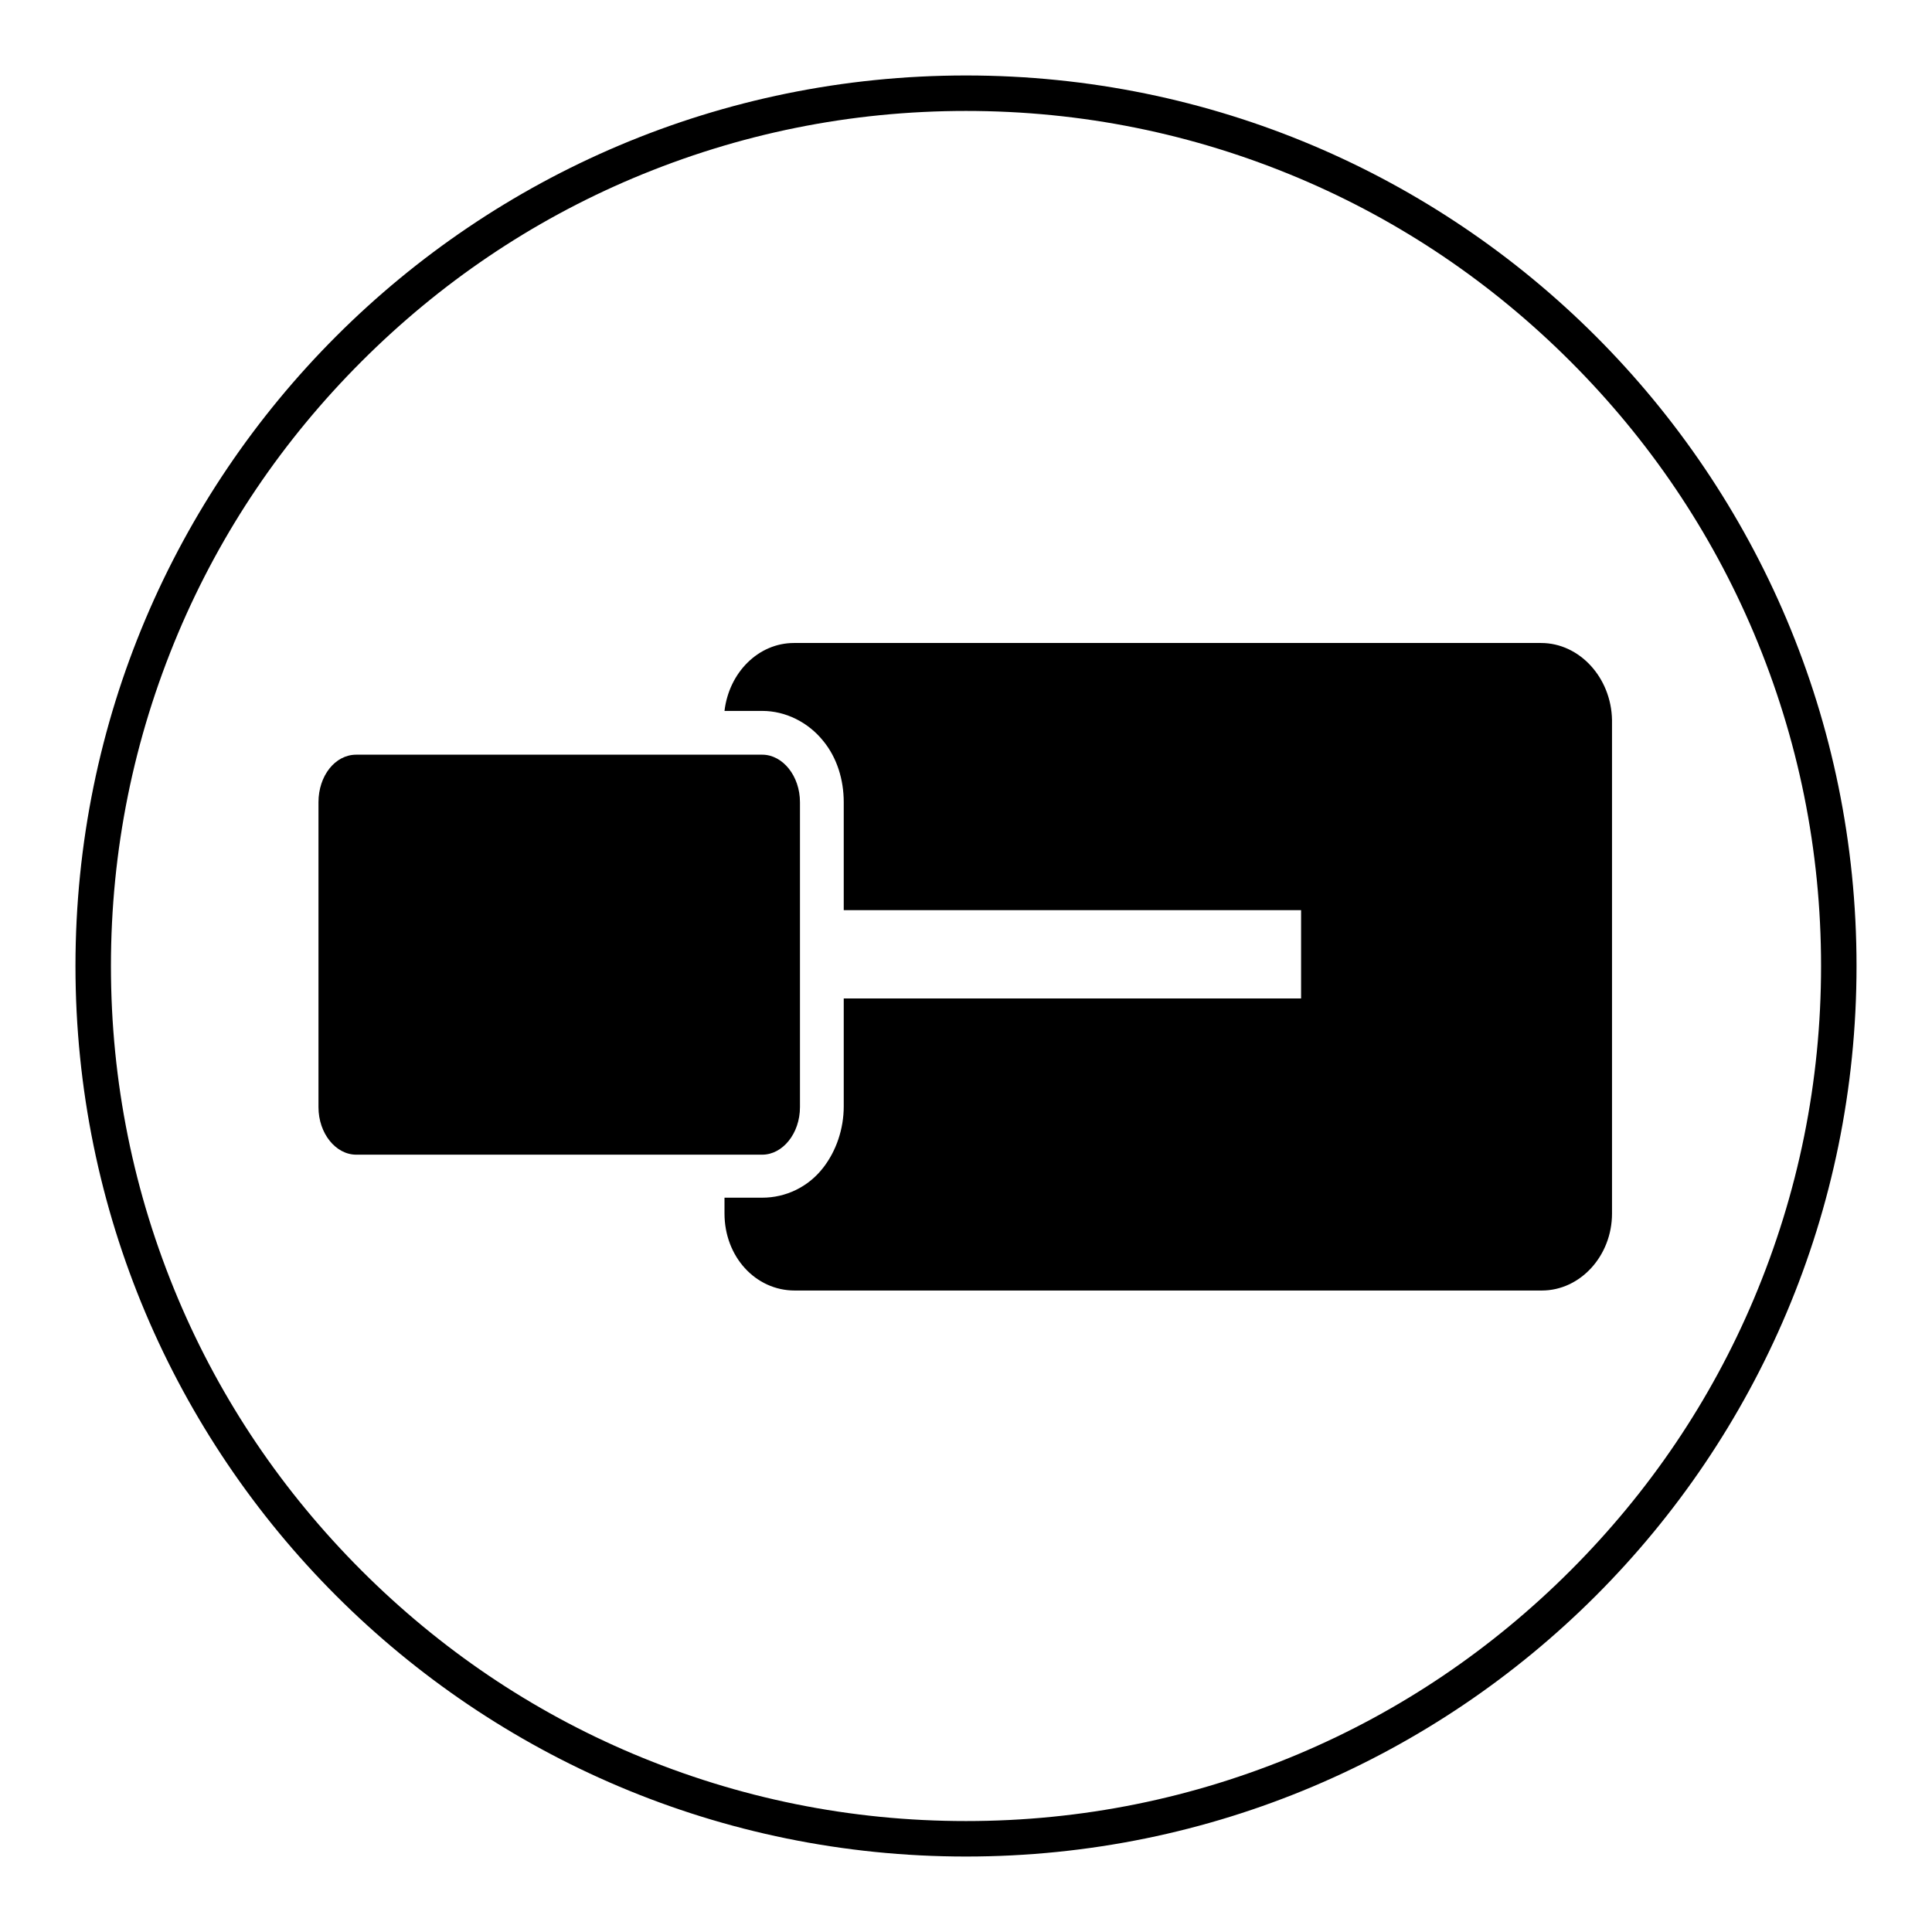 <?xml version="1.0" encoding="utf-8"?>
<!-- Svg Vector Icons : http://www.onlinewebfonts.com/icon -->
<!DOCTYPE svg PUBLIC "-//W3C//DTD SVG 1.1//EN" "http://www.w3.org/Graphics/SVG/1.1/DTD/svg11.dtd">
<svg version="1.1" xmlns="http://www.w3.org/2000/svg" xmlns:xlink="http://www.w3.org/1999/xlink" x="0px" y="0px" viewBox="0 0 256 256" enable-background="new 0 0 256 256" xml:space="preserve">
<g><g><path fill="#000000" d="M128,10C62.8,10,10,62.8,10,128c0,65.2,52.8,118,118,118c65.2,0,118-52.8,118-118C246,62.8,193.2,10,128,10z M208.1,208.1c-10.4,10.4-22.5,18.6-36,24.3c-14,5.9-28.8,8.9-44.1,8.9c-15.3,0-30.1-3-44.1-8.9c-13.5-5.7-25.6-13.9-36-24.3c-10.4-10.4-18.6-22.5-24.3-36c-5.9-14-8.9-28.8-8.9-44.1c0-15.3,3-30.1,8.9-44.1c5.7-13.5,13.9-25.6,24.3-36c10.4-10.4,22.5-18.6,36-24.3c14-5.9,28.8-8.9,44.1-8.9c15.3,0,30.1,3,44.1,8.9c13.5,5.7,25.6,13.9,36,24.3c10.4,10.4,18.6,22.5,24.3,36c5.9,14,8.9,28.8,8.9,44.1c0,15.3-3,30.1-8.9,44.1C226.7,185.6,218.5,197.7,208.1,208.1z"/><path fill="#000000" d="M106,146.7v-40.4c0-3.5-2.3-6.3-5-6.3H47.2c-2.8,0-5,2.8-5,6.3v40.4c0,3.5,2.3,6.3,5,6.3H101C103.7,153,106,150.2,106,146.7z"/><path fill="#000000" d="M204.2,85.2h-99c-4.7,0-8.6,3.9-9.2,9h5c3.1,0,6.1,1.5,8.1,4c1.8,2.2,2.7,5.1,2.7,8.1v14.3h60.6v11.7h-60.6v14.3c0,3-1,5.9-2.7,8.1c-2,2.6-5,4-8.1,4h-5v2.1c0,5.7,4.1,10.2,9.3,10.2h99c5.1,0,9.3-4.6,9.3-10.2V95.4C213.5,89.8,209.3,85.2,204.2,85.2z"/></g></g>
</svg>